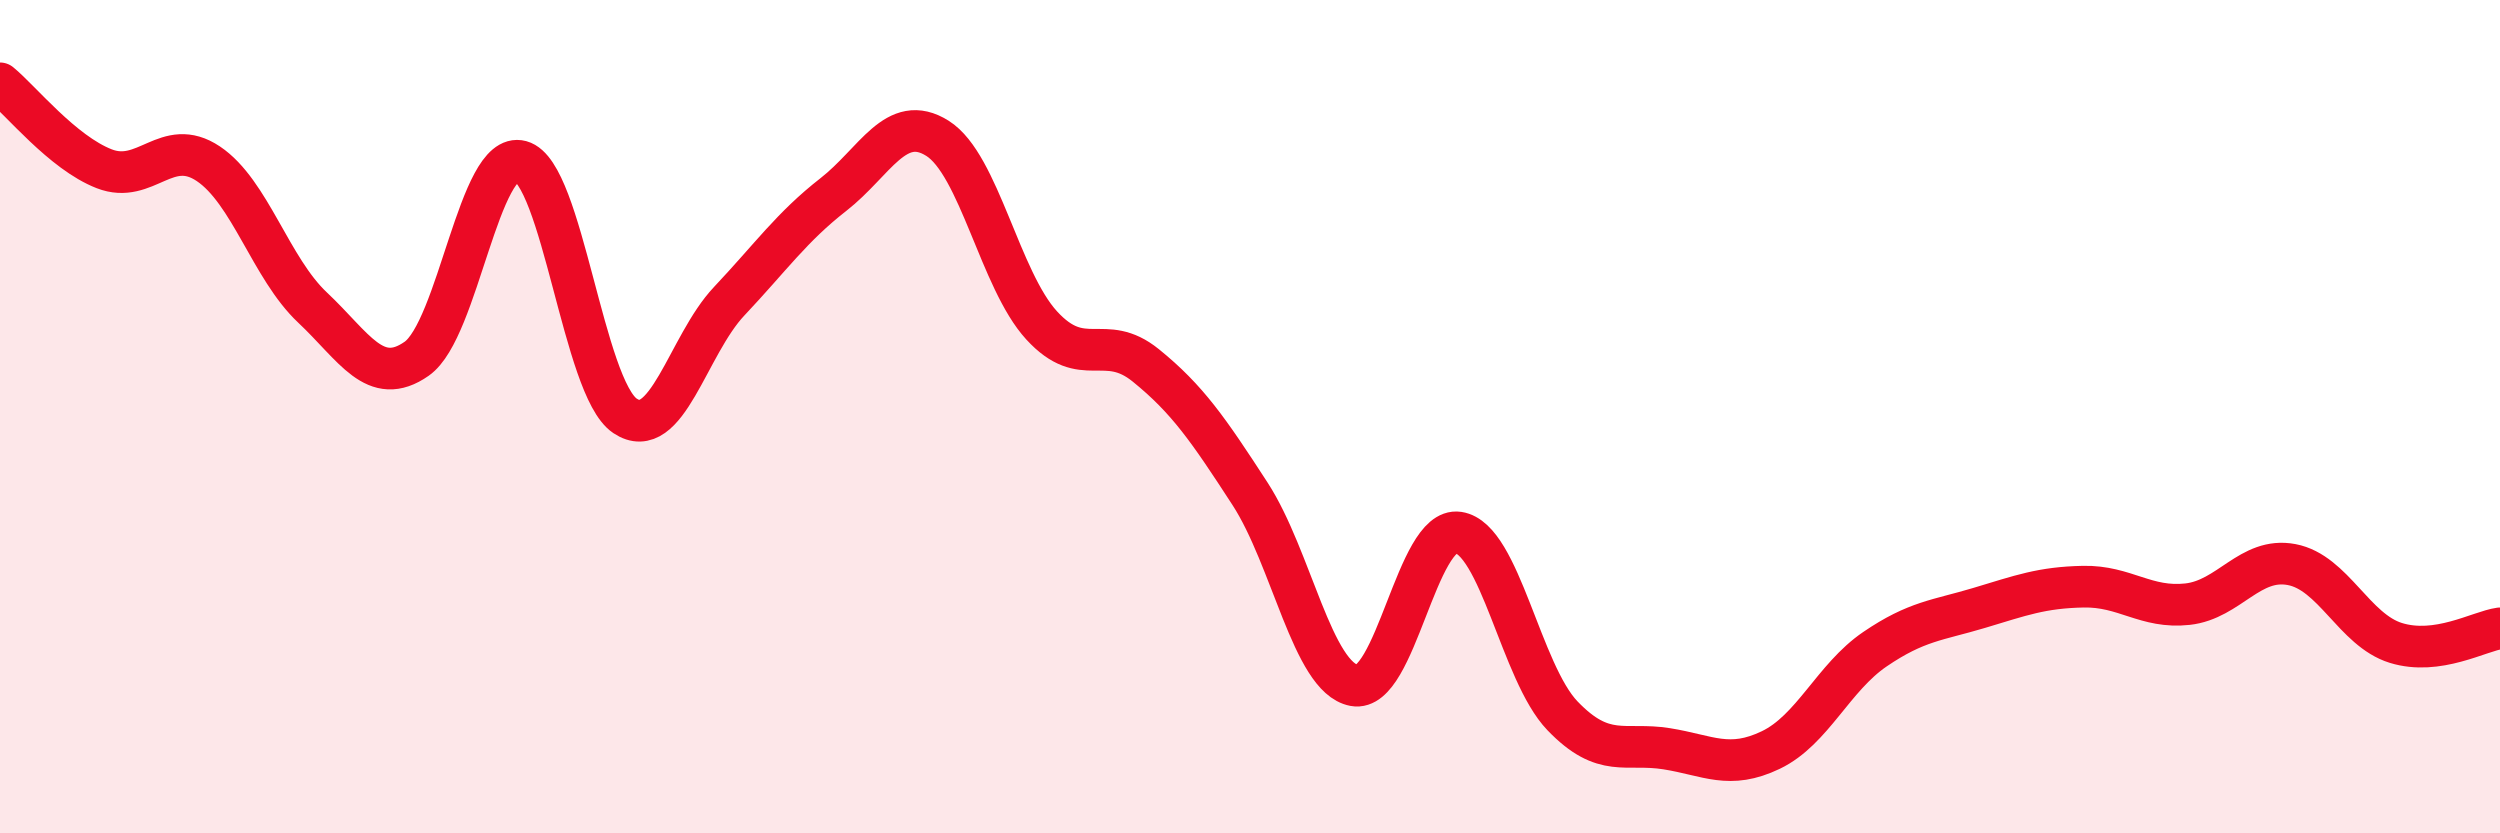 
    <svg width="60" height="20" viewBox="0 0 60 20" xmlns="http://www.w3.org/2000/svg">
      <path
        d="M 0,2 C 0.5,2.41 1.5,3.66 2.5,4.05 C 3.5,4.44 4,3.26 5,3.93 C 6,4.6 6.5,6.44 7.5,7.38 C 8.5,8.32 9,9.31 10,8.61 C 11,7.91 11.5,3.6 12.5,3.87 C 13.5,4.14 14,9.31 15,9.98 C 16,10.65 16.5,8.29 17.5,7.23 C 18.5,6.17 19,5.45 20,4.67 C 21,3.89 21.5,2.69 22.5,3.32 C 23.5,3.95 24,6.72 25,7.81 C 26,8.9 26.5,7.96 27.5,8.77 C 28.5,9.58 29,10.31 30,11.85 C 31,13.39 31.5,16.26 32.5,16.45 C 33.5,16.64 34,12.63 35,12.78 C 36,12.93 36.5,16.14 37.5,17.18 C 38.5,18.22 39,17.81 40,17.97 C 41,18.13 41.5,18.48 42.5,18 C 43.5,17.52 44,16.26 45,15.58 C 46,14.9 46.5,14.89 47.5,14.59 C 48.5,14.29 49,14.1 50,14.08 C 51,14.06 51.5,14.61 52.5,14.5 C 53.5,14.39 54,13.36 55,13.55 C 56,13.74 56.5,15.12 57.5,15.43 C 58.5,15.74 59.5,15.15 60,15.08L60 20L0 20Z"
        fill="#EB0A25"
        opacity="0.1"
        stroke-linecap="round"
        stroke-linejoin="round"
      />
      <path
        d="M 0,2 C 0.5,2.41 1.5,3.66 2.5,4.05 C 3.5,4.44 4,3.26 5,3.93 C 6,4.6 6.5,6.44 7.5,7.38 C 8.5,8.32 9,9.31 10,8.61 C 11,7.91 11.5,3.6 12.5,3.87 C 13.5,4.14 14,9.31 15,9.98 C 16,10.65 16.5,8.29 17.5,7.23 C 18.5,6.17 19,5.45 20,4.67 C 21,3.89 21.5,2.69 22.5,3.32 C 23.5,3.95 24,6.72 25,7.81 C 26,8.9 26.5,7.96 27.5,8.77 C 28.5,9.58 29,10.31 30,11.85 C 31,13.39 31.5,16.26 32.5,16.45 C 33.5,16.64 34,12.63 35,12.78 C 36,12.93 36.5,16.14 37.5,17.18 C 38.5,18.22 39,17.81 40,17.97 C 41,18.13 41.5,18.48 42.5,18 C 43.5,17.52 44,16.26 45,15.58 C 46,14.9 46.5,14.89 47.5,14.59 C 48.5,14.29 49,14.1 50,14.08 C 51,14.06 51.5,14.61 52.5,14.5 C 53.5,14.39 54,13.36 55,13.55 C 56,13.74 56.5,15.12 57.5,15.43 C 58.5,15.74 59.5,15.15 60,15.08"
        stroke="#EB0A25"
        stroke-width="1"
        fill="none"
        stroke-linecap="round"
        stroke-linejoin="round"
      />
    </svg>
  